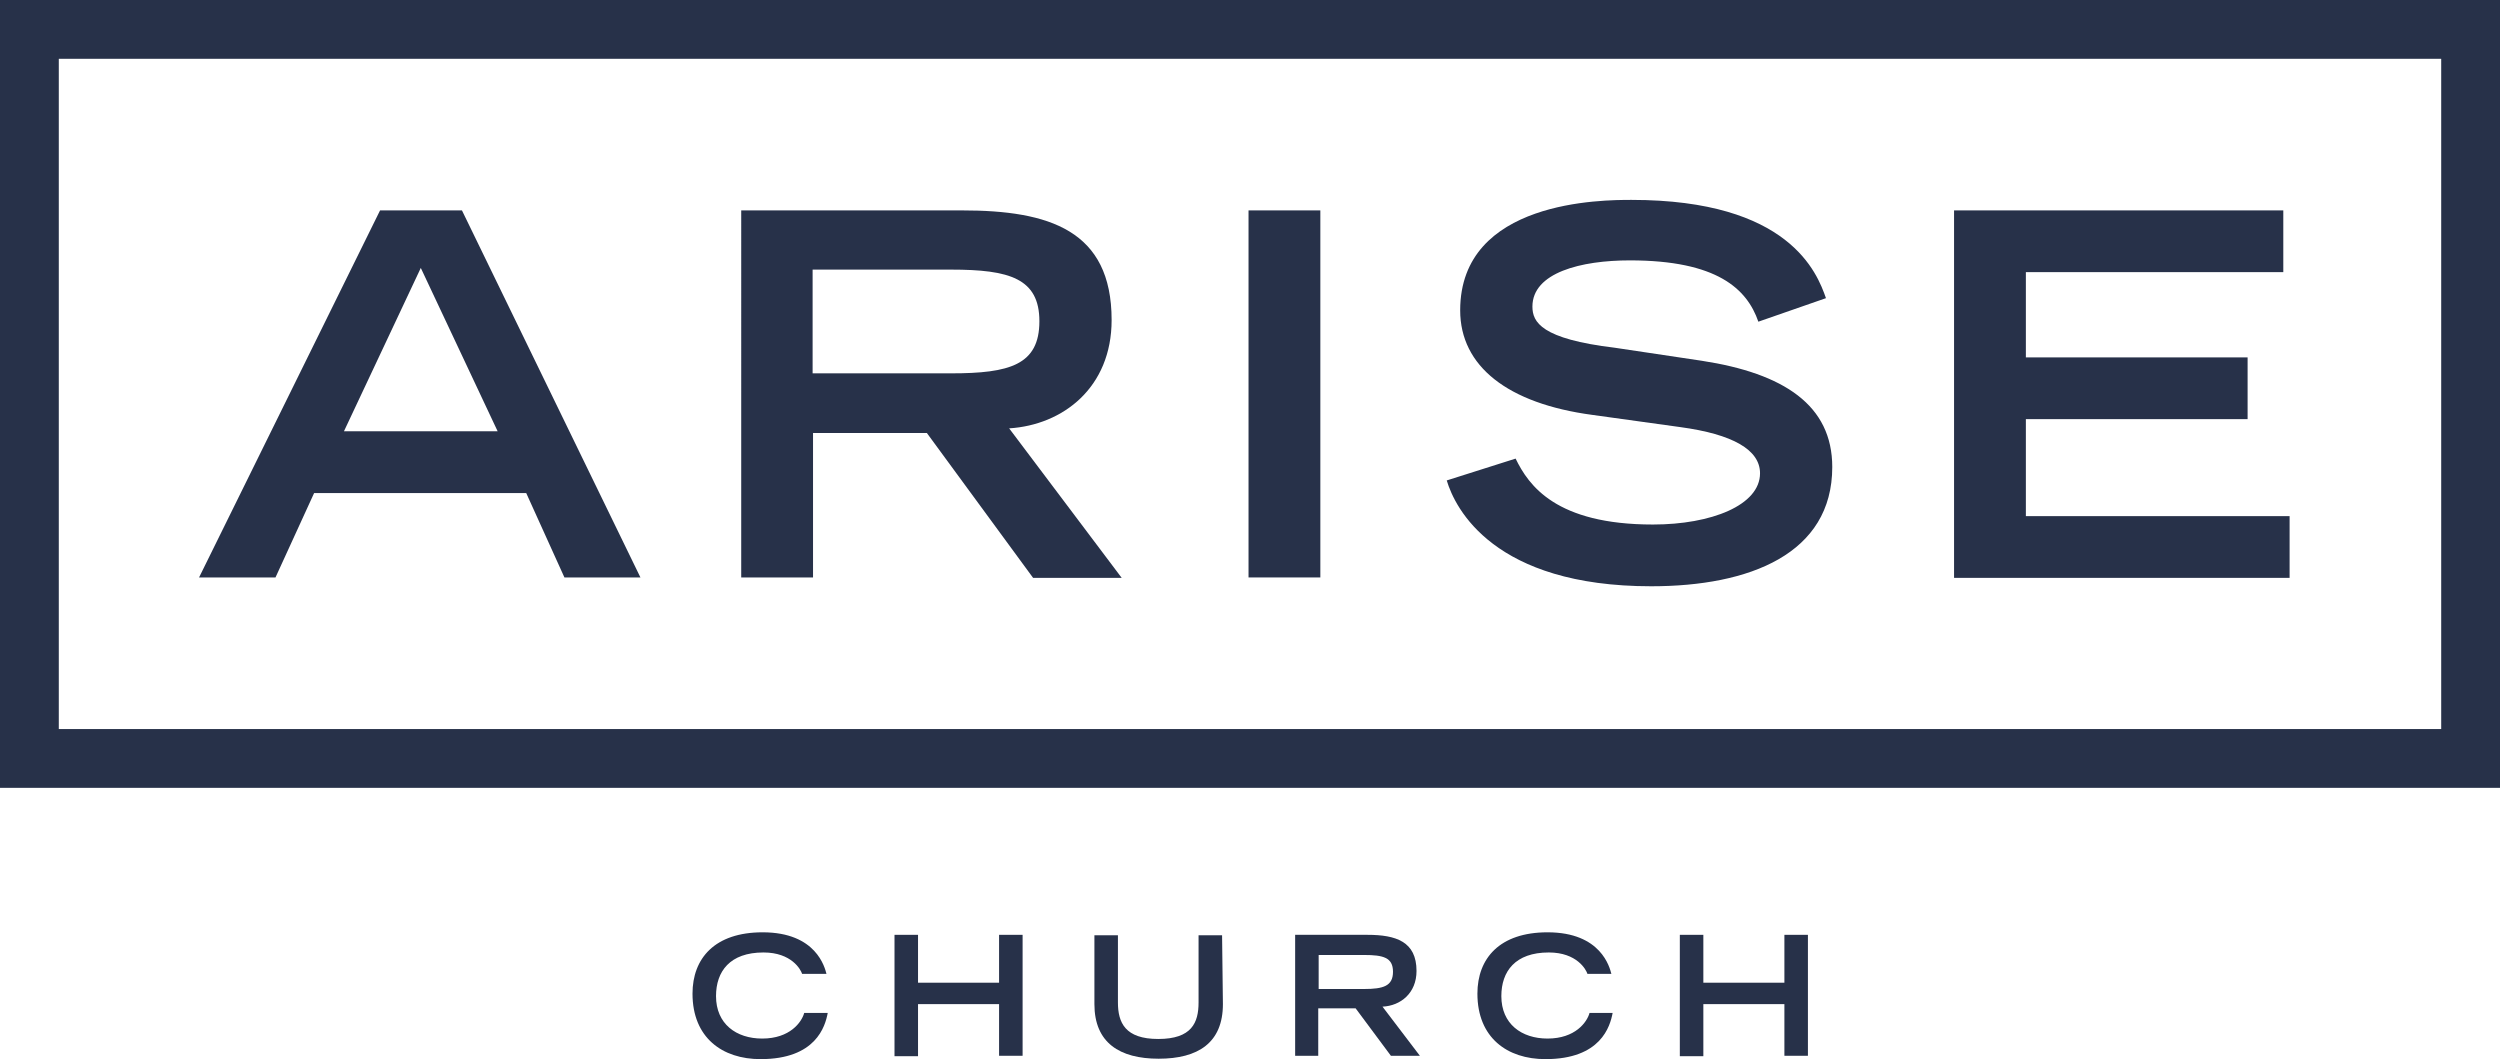<svg enable-background="new 0 589.749 595.28 252.192" viewBox="0 589.749 595.28 252.192" xmlns="http://www.w3.org/2000/svg"><g fill="#273149"><path d="m581.281 603.749v159.595h-567.281v-159.595zm13.999-14h-14-567.28-14v14 159.595 14h14 567.281 14v-14-159.595-14z"/><path d="m90.497 639.848h19.499l42.499 87.397h-18.099l-9.1-20.099h-50.498l-9.2 20.099h-18.2zm27.999 52.598-18.299-38.899-18.299 38.899z"/><path d="m176.494 639.848h52.598c20.699 0 35.599 4.7 35.599 26.099 0 16.099-11.6 24.999-24.399 25.799l26.799 35.599h-21.099l-25.299-34.499h-27.099v34.399h-17.099zm49.998 38.798c13.9 0 20.999-2 20.999-12.4 0-10.2-7.1-12.3-20.999-12.3h-32.999v24.699h32.999z"/><path d="m297.29 639.848h17.099v87.397h-17.099z"/><path d="m418.686 666.347c-2.7-7.8-9.8-14.599-30.599-14.599-11.6 0-23.199 2.9-23.199 11 0 3.7 2.1 7.7 19.599 9.8l20.699 3.1c19.599 3 31.099 10.6 31.099 25.299 0 20.699-19.699 28.399-43.099 28.399-37.499 0-46.698-18.499-48.698-25.199l16.399-5.2c3.1 6.4 9.6 15.699 32.699 15.699 13.9 0 25.499-4.6 25.499-12.2 0-5.6-6.5-9.3-18.999-11l-20.899-2.9c-20.199-2.7-31.499-11.6-31.499-24.899 0-26.299 33.999-26.299 40.799-26.299 37.599 0 44.199 17.399 46.298 23.399z"/><path d="m465.284 639.848h78.397v14.7h-61.298v20.299h52.798v14.7h-52.798v23.099h62.798v14.699h-79.897z"/><path d="m197.093 830.941c-.6 3.2-2.8 11-15.999 11-9.1 0-16.199-5.1-16.199-15.599 0-8.4 5.3-14.599 16.699-14.599 12.8 0 14.8 8.4 15.199 9.9h-5.8c-.3-1-2.5-5.1-9.2-5.1-8 0-11.3 4.5-11.3 10.4 0 6.6 4.8 10.1 11 10.1 6.6 0 9.4-3.9 10-6.1z"/><path d="m212.993 812.342h5.6v11.4h19.299v-11.4h5.6v28.799h-5.6v-12.3h-19.299v12.4h-5.6z"/><path d="m291.19 828.841c0 9.2-5.9 13-15.299 13-9.3 0-15.299-3.8-15.299-13v-16.399h5.6v15.999c0 4.8 1.7 8.7 9.6 8.7 8 0 9.6-3.9 9.6-8.7v-15.999h5.6z"/><path d="m308.29 812.342h17.299c6.8 0 11.7 1.6 11.7 8.6 0 5.3-3.8 8.3-8.1 8.5l8.9 11.7h-6.9l-8.4-11.3h-8.9v11.3h-5.5v-28.799h-.099zm16.499 12.899c4.6 0 6.9-.7 6.9-4.1s-2.3-4-6.9-4h-10.8v8.1z"/><path d="m383.987 830.941c-.6 3.2-2.8 11-15.999 11-9.1 0-16.199-5.1-16.199-15.599 0-8.4 5.3-14.599 16.699-14.599 12.8 0 14.799 8.4 15.199 9.9h-5.7c-.3-1-2.5-5.1-9.2-5.1-8 0-11.3 4.5-11.3 10.4 0 6.6 4.8 10.1 11 10.1 6.6 0 9.4-3.9 10-6.1z"/><path d="m399.987 812.342h5.6v11.4h19.299v-11.4h5.6v28.799h-5.6v-12.3h-19.299v12.4h-5.6z"/></g></svg>